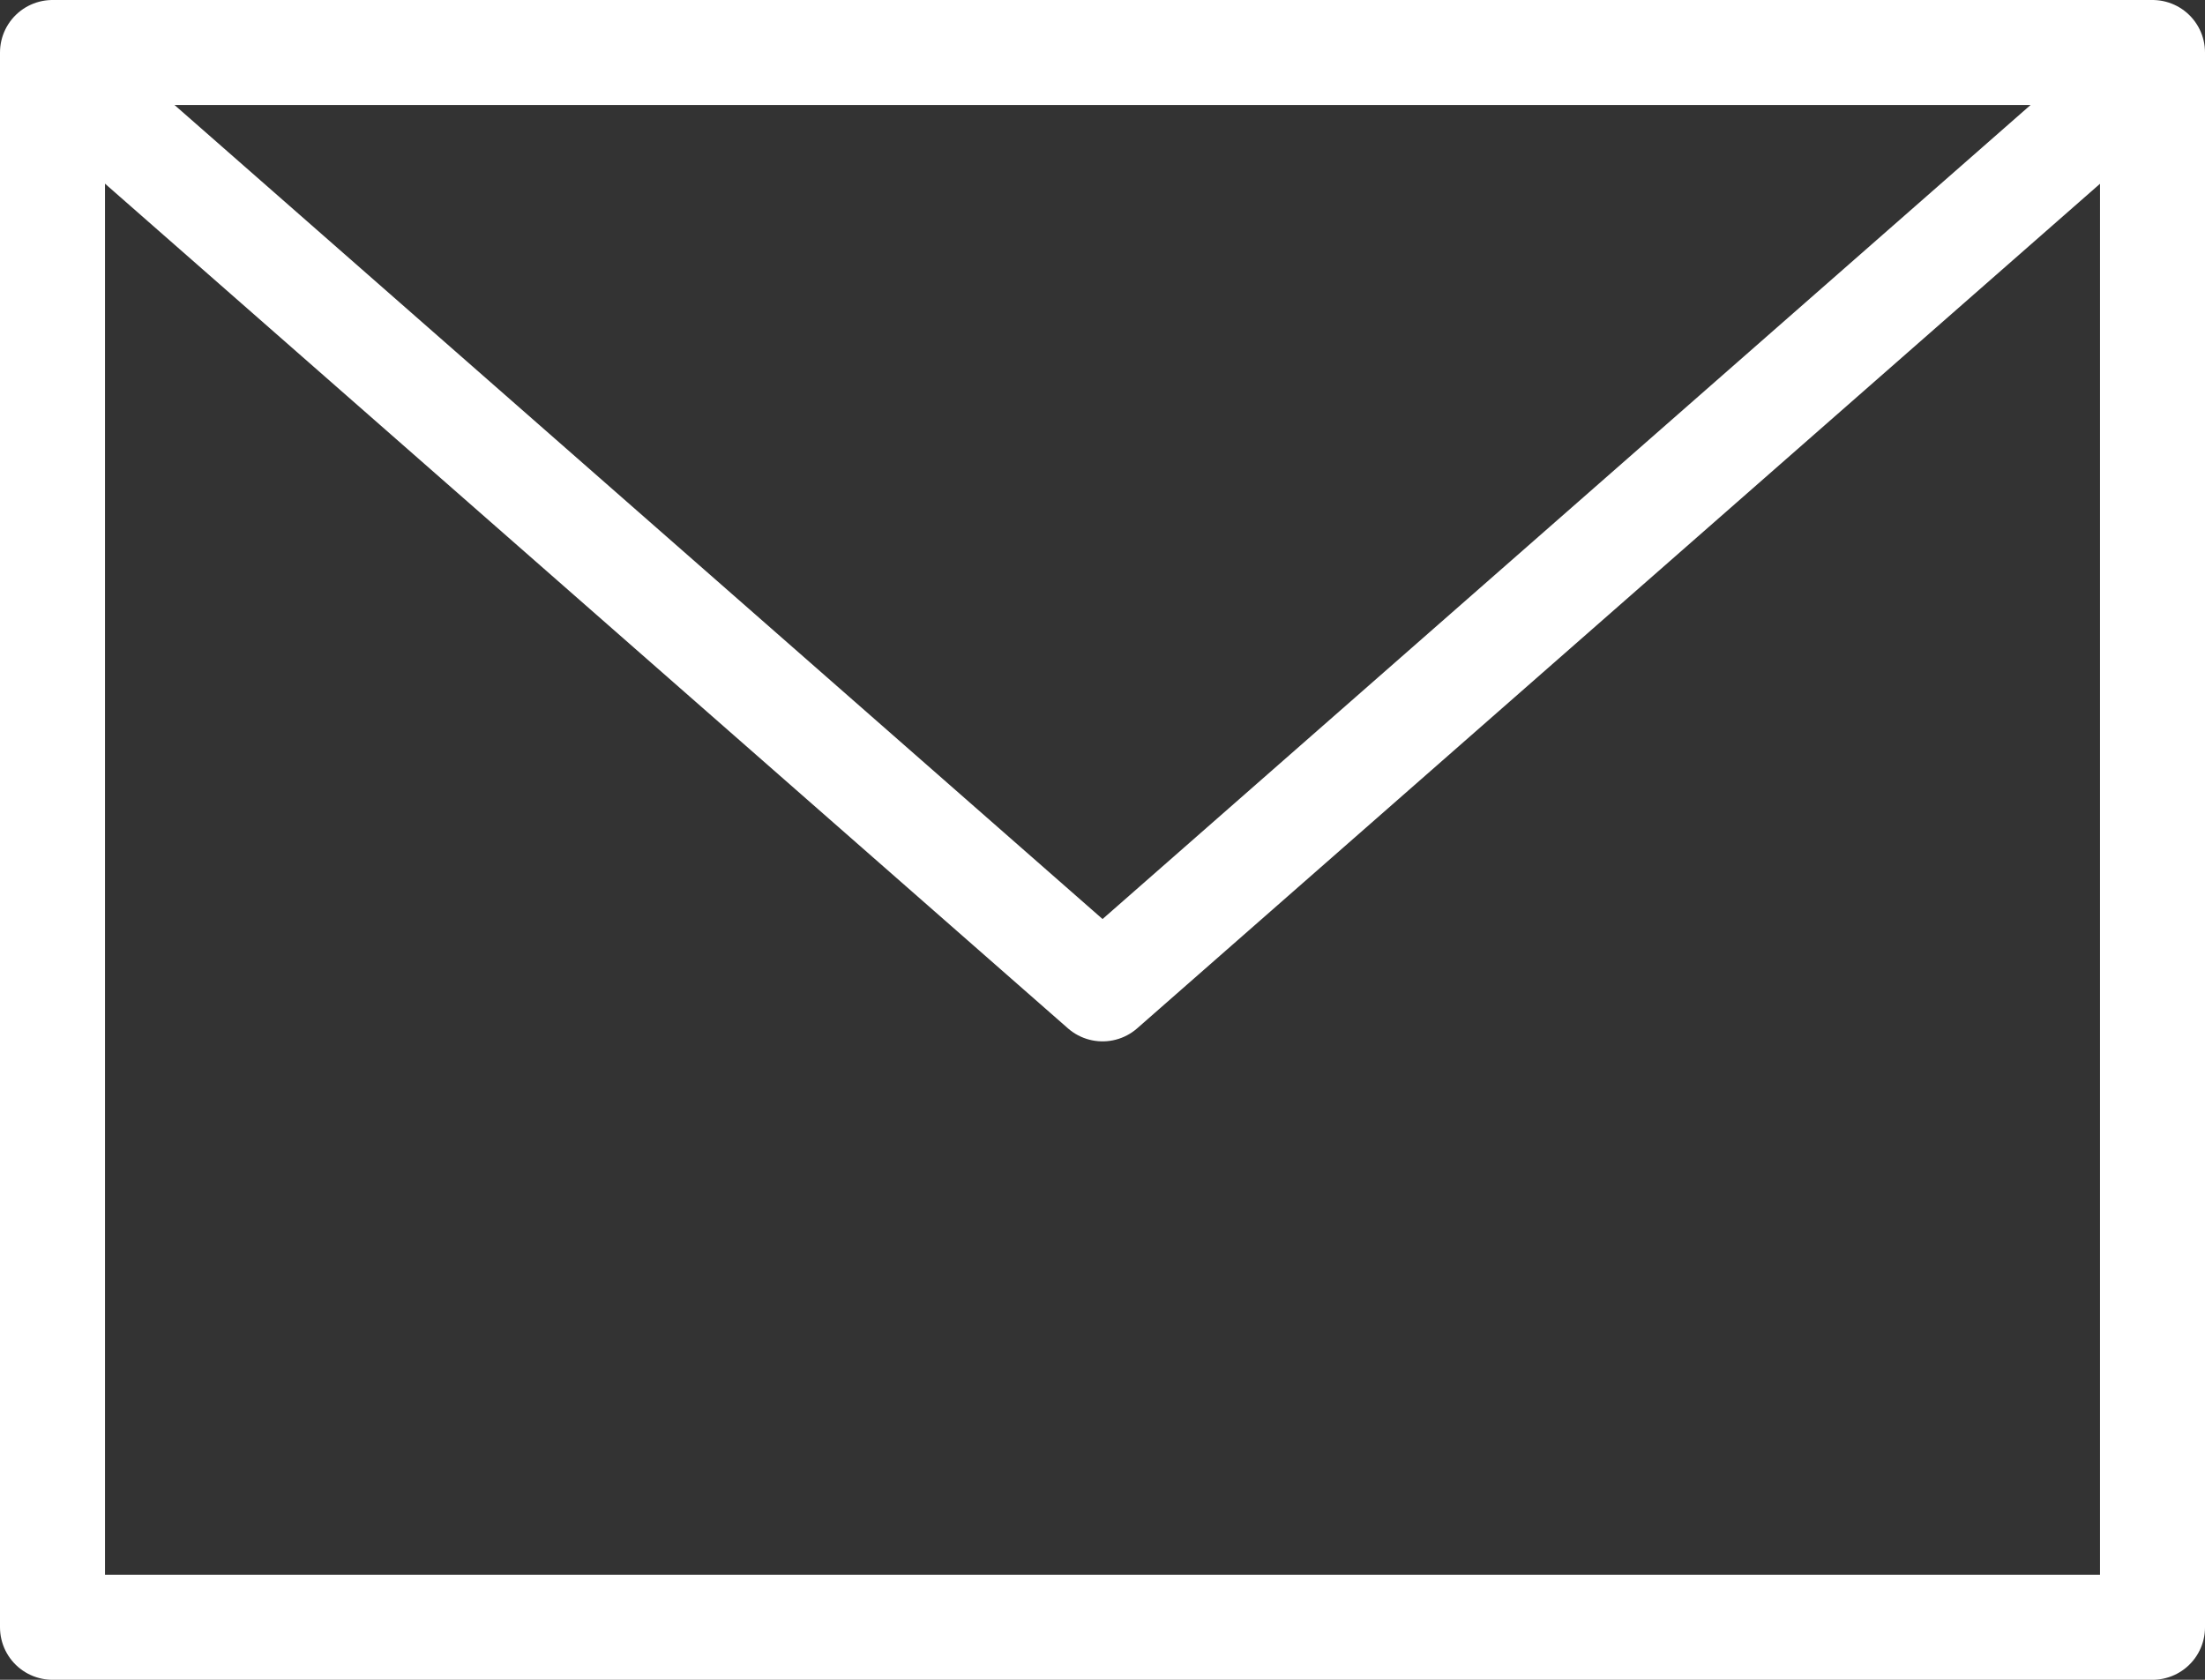 <svg xmlns="http://www.w3.org/2000/svg" width="42" height="32" viewBox="0 0 42 32"><rect x="0" y="0" width="42" height="32" fill="#333333" stroke="none"/><g transform="translate(-1021.6 -456)"><g transform="translate(1021.6 456)" fill="none" stroke="#fff" stroke-linejoin="round" stroke-width="2"><rect width="42" height="32" stroke="none"/><rect x="1" y="1" width="40" height="30" fill="none"/></g><path d="M13450,10691l19.5,17.107L13489,10691" transform="translate(-12426.899 -10233.269)" fill="none" stroke="#fff" stroke-linecap="round" stroke-linejoin="round" stroke-width="2"/></g></svg>
